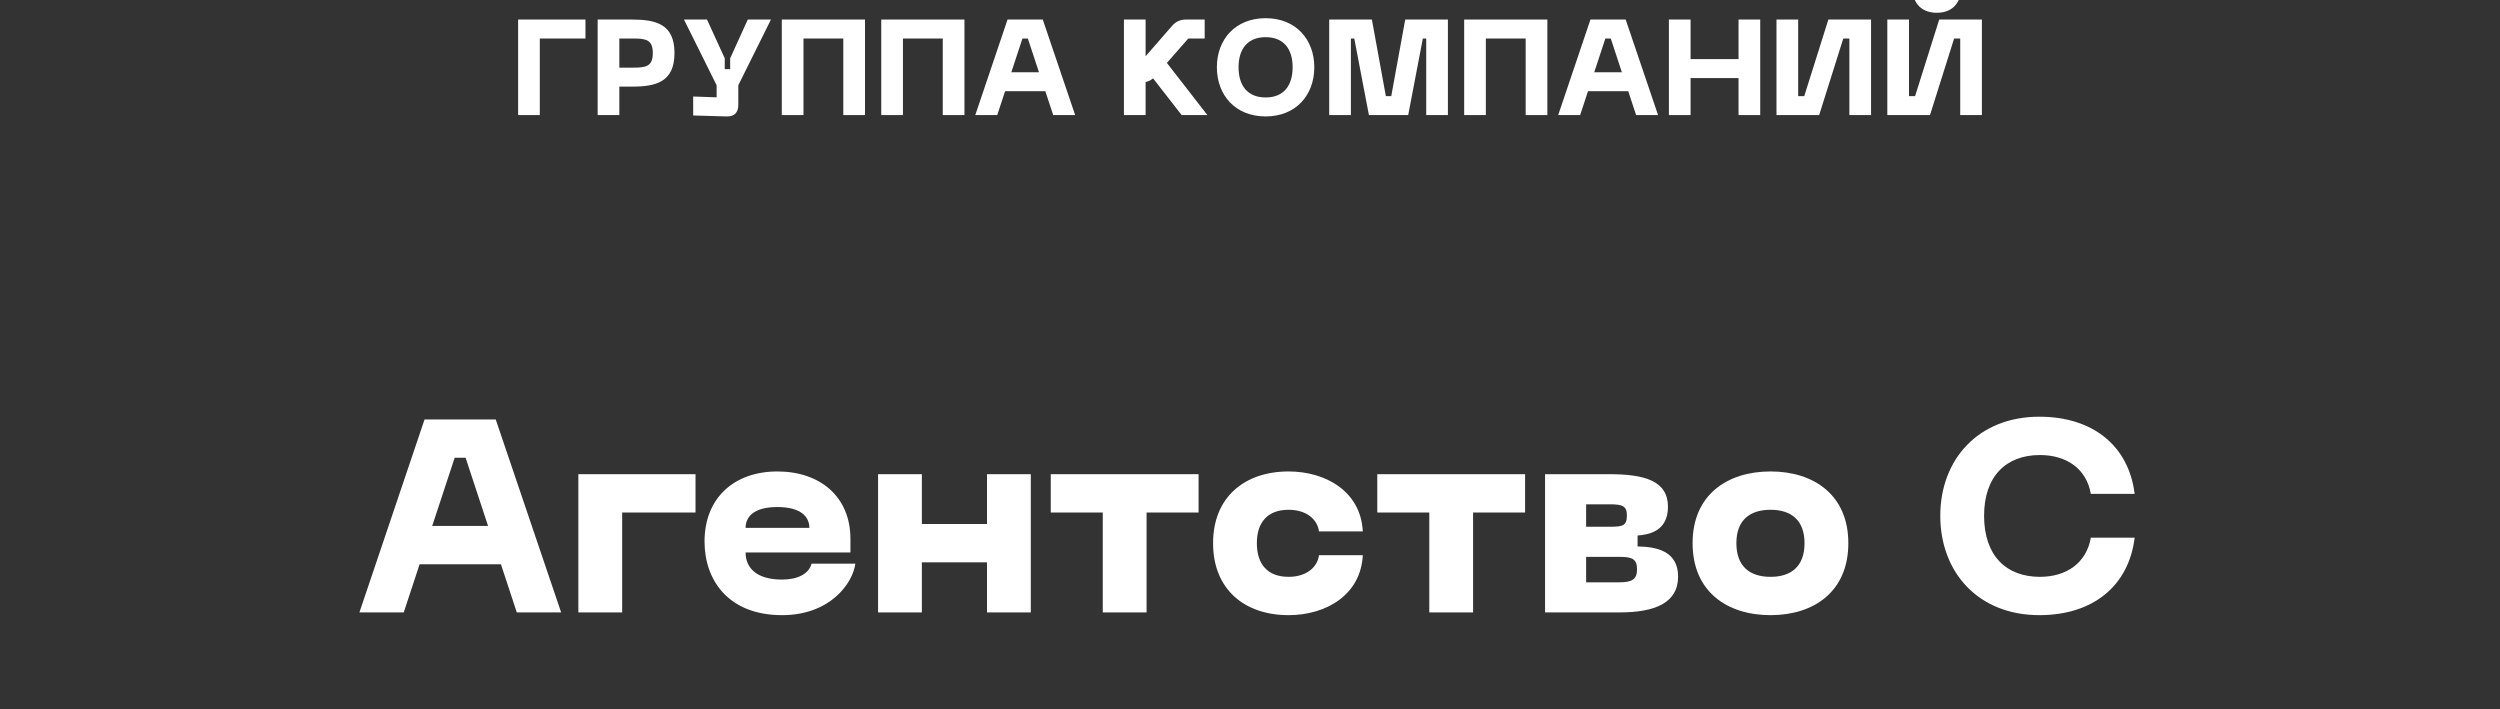 <?xml version="1.0" encoding="UTF-8"?> <svg xmlns="http://www.w3.org/2000/svg" xmlns:xlink="http://www.w3.org/1999/xlink" width="1572" zoomAndPan="magnify" viewBox="0 0 1179 334.5" height="446" preserveAspectRatio="xMidYMid meet"><rect x="0" y="0" width="1179" height="334.5" fill="#333333" stroke="none"/> <defs> <g></g> </defs> <g fill="#ffffff" fill-opacity="1"> <g transform="translate(588.931, 109.835)"> <g></g> </g> </g> <g fill="#ffffff" fill-opacity="1"> <g transform="translate(166.914, 288.817)"> <g> <path d="M 97.719 0 L 66.867 -91.004 L 33.305 -91.004 L 2.582 0 L 23.492 0 L 30.98 -22.719 L 69.32 -22.719 L 76.805 0 Z M 47.504 -72.934 L 52.668 -72.934 L 63.25 -40.789 L 36.918 -40.789 Z M 47.504 -72.934 "></path> </g> </g> </g> <g fill="#ffffff" fill-opacity="1"> <g transform="translate(265.012, 288.817)"> <g> <path d="M 28.398 0 L 28.398 -47.117 L 62.992 -47.117 L 62.992 -65.188 L 7.746 -65.188 L 7.746 0 Z M 28.398 0 "></path> </g> </g> </g> <g fill="#ffffff" fill-opacity="1"> <g transform="translate(327.097, 288.817)"> <g> <path d="M 5.164 -33.434 C 5.164 -14.973 16.652 1.289 41.695 1.289 C 64.285 1.289 75 -13.555 76.289 -22.977 L 55.637 -22.977 C 54.344 -18.07 48.922 -15.488 41.695 -15.488 C 29.949 -15.488 24.527 -20.781 24.527 -28.27 L 73.965 -28.27 L 73.965 -34.723 C 73.965 -54.473 59.766 -66.48 39.5 -66.48 C 19.234 -66.48 5.164 -54.086 5.164 -33.434 Z M 24.527 -39.887 C 24.527 -44.793 28.012 -49.699 39.5 -49.699 C 50.988 -49.699 54.602 -44.793 54.602 -39.887 Z M 24.527 -39.887 "></path> </g> </g> </g> <g fill="#ffffff" fill-opacity="1"> <g transform="translate(406.35, 288.817)"> <g> <path d="M 59.121 -41.695 L 28.398 -41.695 L 28.398 -65.188 L 7.746 -65.188 L 7.746 0 L 28.398 0 L 28.398 -23.621 L 59.121 -23.621 L 59.121 0 L 79.773 0 L 79.773 -65.188 L 59.121 -65.188 Z M 59.121 -41.695 "></path> </g> </g> </g> <g fill="#ffffff" fill-opacity="1"> <g transform="translate(491.669, 288.817)"> <g> <path d="M 73.578 -65.188 L 3.871 -65.188 L 3.871 -47.117 L 28.398 -47.117 L 28.398 0 L 49.051 0 L 49.051 -47.117 L 73.578 -47.117 Z M 73.578 -65.188 "></path> </g> </g> </g> <g fill="#ffffff" fill-opacity="1"> <g transform="translate(566.921, 288.817)"> <g> <path d="M 5.164 -32.66 C 5.164 -10.844 20.008 1.289 40.789 1.289 C 58.605 1.289 74.867 -8.391 75.773 -26.98 L 55.117 -26.98 C 54.344 -21.168 49.051 -16.781 40.789 -16.781 C 30.98 -16.781 25.816 -22.59 25.816 -32.66 C 25.816 -42.598 30.98 -48.406 40.789 -48.406 C 49.051 -48.406 54.344 -44.02 55.117 -38.211 L 75.773 -38.211 C 74.867 -56.797 58.605 -66.48 40.789 -66.48 C 20.008 -66.48 5.164 -54.344 5.164 -32.66 Z M 5.164 -32.66 "></path> </g> </g> </g> <g fill="#ffffff" fill-opacity="1"> <g transform="translate(645.657, 288.817)"> <g> <path d="M 73.578 -65.188 L 3.871 -65.188 L 3.871 -47.117 L 28.398 -47.117 L 28.398 0 L 49.051 0 L 49.051 -47.117 L 73.578 -47.117 Z M 73.578 -65.188 "></path> </g> </g> </g> <g fill="#ffffff" fill-opacity="1"> <g transform="translate(720.909, 288.817)"> <g> <path d="M 42.855 0 C 59.379 0 70.48 -4.391 70.48 -16.91 C 70.48 -29.172 59.895 -30.98 51.375 -31.109 L 51.375 -36.273 C 56.539 -36.66 65.703 -38.211 65.703 -49.828 C 65.703 -62.09 54.602 -65.188 38.078 -65.188 L 7.746 -65.188 L 7.746 0 Z M 27.109 -50.988 L 38.078 -50.988 C 44.277 -50.988 46.34 -50.215 46.34 -45.695 C 46.34 -40.789 44.277 -40.402 38.078 -40.402 L 27.109 -40.402 Z M 27.109 -26.203 L 42.855 -26.203 C 48.922 -26.203 51.117 -25.172 51.117 -20.266 C 51.117 -15.75 48.922 -14.199 42.855 -14.199 L 27.109 -14.199 Z M 27.109 -26.203 "></path> </g> </g> </g> <g fill="#ffffff" fill-opacity="1"> <g transform="translate(793.062, 288.817)"> <g> <path d="M 5.164 -32.66 C 5.164 -9.809 21.43 1.289 41.953 1.289 C 62.348 1.289 78.613 -9.809 78.613 -32.66 C 78.613 -55.379 62.348 -66.48 41.953 -66.48 C 21.43 -66.48 5.164 -55.379 5.164 -32.66 Z M 25.816 -32.66 C 25.816 -43.5 32.141 -48.406 41.953 -48.406 C 51.633 -48.406 57.957 -43.5 57.957 -32.66 C 57.957 -21.688 51.633 -16.781 41.953 -16.781 C 32.141 -16.781 25.816 -21.688 25.816 -32.66 Z M 25.816 -32.66 "></path> </g> </g> </g> <g fill="#ffffff" fill-opacity="1"> <g transform="translate(874.639, 288.817)"> <g></g> </g> </g> <g fill="#ffffff" fill-opacity="1"> <g transform="translate(908.586, 288.817)"> <g> <path d="M 6.453 -45.566 C 6.453 -18.977 24.27 1.289 53.184 1.289 C 78.613 1.289 95.395 -12.648 98.105 -35.238 L 77.449 -35.238 C 75.387 -23.234 65.832 -16.781 53.441 -16.781 C 37.562 -16.781 27.109 -26.719 27.109 -45.566 C 27.109 -64.285 37.562 -74.223 53.441 -74.223 C 65.832 -74.223 75.387 -67.898 77.449 -55.895 L 98.105 -55.895 C 95.395 -78.355 78.613 -92.297 53.184 -92.297 C 24.27 -92.297 6.453 -72.027 6.453 -45.566 Z M 6.453 -45.566 "></path> </g> </g> </g> <g fill="#ffffff" fill-opacity="1"> <g transform="translate(240.51, 54.269)"> <g> <path d="M 14.059 0 L 14.059 -36.105 L 35.594 -36.105 L 35.594 -45.051 L 3.836 -45.051 L 3.836 0 Z M 14.059 0 "></path> </g> </g> </g> <g fill="#ffffff" fill-opacity="1"> <g transform="translate(278.02, 54.269)"> <g> <path d="M 20 -45.051 L 3.836 -45.051 L 3.836 0 L 14.059 0 L 14.059 -13.418 L 20 -13.418 C 31.375 -13.418 40.066 -15.594 40.066 -29.266 C 40.066 -42.879 31.375 -45.051 20 -45.051 Z M 14.059 -22.367 L 14.059 -36.105 L 20.641 -36.105 C 26.711 -36.105 29.844 -35.465 29.844 -29.266 C 29.844 -23.004 26.711 -22.367 20.641 -22.367 Z M 14.059 -22.367 "></path> </g> </g> </g> <g fill="#ffffff" fill-opacity="1"> <g transform="translate(320.641, 54.269)"> <g> <path d="M 23.707 -26.773 L 23.707 -21.664 L 21.152 -21.664 L 21.152 -26.773 L 12.781 -45.051 L 1.918 -45.051 L 17.316 -14.059 L 17.316 -8.371 L 6.262 -8.754 L 6.262 0.191 L 22.047 0.641 C 25.562 0.766 27.543 -1.148 27.543 -4.73 L 27.543 -14.059 L 42.941 -45.051 L 32.016 -45.051 Z M 23.707 -26.773 "></path> </g> </g> </g> <g fill="#ffffff" fill-opacity="1"> <g transform="translate(364.86, 54.269)"> <g> <path d="M 43.07 -45.051 L 3.836 -45.051 L 3.836 0 L 14.059 0 L 14.059 -36.105 L 32.844 -36.105 L 32.844 0 L 43.07 0 Z M 43.07 -45.051 "></path> </g> </g> </g> <g fill="#ffffff" fill-opacity="1"> <g transform="translate(411.763, 54.269)"> <g> <path d="M 43.07 -45.051 L 3.836 -45.051 L 3.836 0 L 14.059 0 L 14.059 -36.105 L 32.844 -36.105 L 32.844 0 L 43.07 0 Z M 43.07 -45.051 "></path> </g> </g> </g> <g fill="#ffffff" fill-opacity="1"> <g transform="translate(458.666, 54.269)"> <g> <path d="M 48.375 0 L 33.102 -45.051 L 16.488 -45.051 L 1.277 0 L 11.629 0 L 15.336 -11.246 L 34.316 -11.246 L 38.023 0 Z M 23.516 -36.105 L 26.07 -36.105 L 31.312 -20.191 L 18.277 -20.191 Z M 23.516 -36.105 "></path> </g> </g> </g> <g fill="#ffffff" fill-opacity="1"> <g transform="translate(508.317, 54.269)"> <g></g> </g> </g> <g fill="#ffffff" fill-opacity="1"> <g transform="translate(526.209, 54.269)"> <g> <path d="M 43.199 0 L 24.09 -24.602 L 34.188 -36.105 L 41.918 -36.105 L 41.918 -45.051 L 33.102 -45.051 C 30.289 -45.051 28.246 -44.027 26.457 -41.984 L 14.059 -27.734 L 14.059 -45.051 L 3.836 -45.051 L 3.836 0 L 14.059 0 L 14.059 -15.594 C 15.398 -15.848 16.488 -16.422 17.574 -17.316 L 31.055 0 Z M 43.199 0 "></path> </g> </g> </g> <g fill="#ffffff" fill-opacity="1"> <g transform="translate(570.684, 54.269)"> <g> <path d="M 3.195 -22.559 C 3.195 -9.395 11.887 0.641 26.199 0.641 C 40.449 0.641 49.141 -9.395 49.141 -22.559 C 49.141 -35.656 40.449 -45.691 26.199 -45.691 C 11.887 -45.691 3.195 -35.656 3.195 -22.559 Z M 13.418 -22.559 C 13.418 -31.184 17.699 -36.742 26.199 -36.742 C 34.699 -36.742 38.918 -31.184 38.918 -22.559 C 38.918 -13.867 34.699 -8.309 26.199 -8.309 C 17.699 -8.309 13.418 -13.867 13.418 -22.559 Z M 13.418 -22.559 "></path> </g> </g> </g> <g fill="#ffffff" fill-opacity="1"> <g transform="translate(623.019, 54.269)"> <g> <path d="M 33.102 -8.945 L 30.547 -8.945 L 23.965 -45.051 L 3.836 -45.051 L 3.836 0 L 14.059 0 L 14.059 -36.105 L 15.656 -36.105 L 22.559 0 L 41.09 0 L 47.992 -36.105 L 49.59 -36.105 L 49.59 0 L 59.812 0 L 59.812 -45.051 L 39.684 -45.051 Z M 33.102 -8.945 "></path> </g> </g> </g> <g fill="#ffffff" fill-opacity="1"> <g transform="translate(686.664, 54.269)"> <g> <path d="M 43.07 -45.051 L 3.836 -45.051 L 3.836 0 L 14.059 0 L 14.059 -36.105 L 32.844 -36.105 L 32.844 0 L 43.07 0 Z M 43.07 -45.051 "></path> </g> </g> </g> <g fill="#ffffff" fill-opacity="1"> <g transform="translate(733.567, 54.269)"> <g> <path d="M 48.375 0 L 33.102 -45.051 L 16.488 -45.051 L 1.277 0 L 11.629 0 L 15.336 -11.246 L 34.316 -11.246 L 38.023 0 Z M 23.516 -36.105 L 26.07 -36.105 L 31.312 -20.191 L 18.277 -20.191 Z M 23.516 -36.105 "></path> </g> </g> </g> <g fill="#ffffff" fill-opacity="1"> <g transform="translate(783.217, 54.269)"> <g> <path d="M 36.68 -26.391 L 14.059 -26.391 L 14.059 -45.051 L 3.836 -45.051 L 3.836 0 L 14.059 0 L 14.059 -17.445 L 36.68 -17.445 L 36.68 0 L 46.902 0 L 46.902 -45.051 L 36.68 -45.051 Z M 36.68 -26.391 "></path> </g> </g> </g> <g fill="#ffffff" fill-opacity="1"> <g transform="translate(833.954, 54.269)"> <g> <path d="M 16.934 -8.945 L 14.059 -8.945 L 14.059 -45.051 L 3.836 -45.051 L 3.836 0 L 23.965 0 L 35.336 -36.105 L 38.215 -36.105 L 38.215 0 L 48.438 0 L 48.438 -45.051 L 28.309 -45.051 Z M 16.934 -8.945 "></path> </g> </g> </g> <g fill="#ffffff" fill-opacity="1"> <g transform="translate(886.225, 54.269)"> <g> <path d="M 27.16 -48.246 C 35.785 -48.246 38.852 -54.445 38.852 -60.961 L 31.184 -60.961 C 31.184 -56.488 29.652 -55.273 27.16 -55.273 C 24.668 -55.273 23.133 -56.488 23.133 -60.961 L 15.465 -60.961 C 15.465 -54.445 18.531 -48.246 27.16 -48.246 Z M 16.934 -8.945 L 14.059 -8.945 L 14.059 -45.051 L 3.836 -45.051 L 3.836 0 L 23.965 0 L 35.336 -36.105 L 38.215 -36.105 L 38.215 0 L 48.438 0 L 48.438 -45.051 L 28.309 -45.051 Z M 16.934 -8.945 "></path> </g> </g> </g> </svg> 